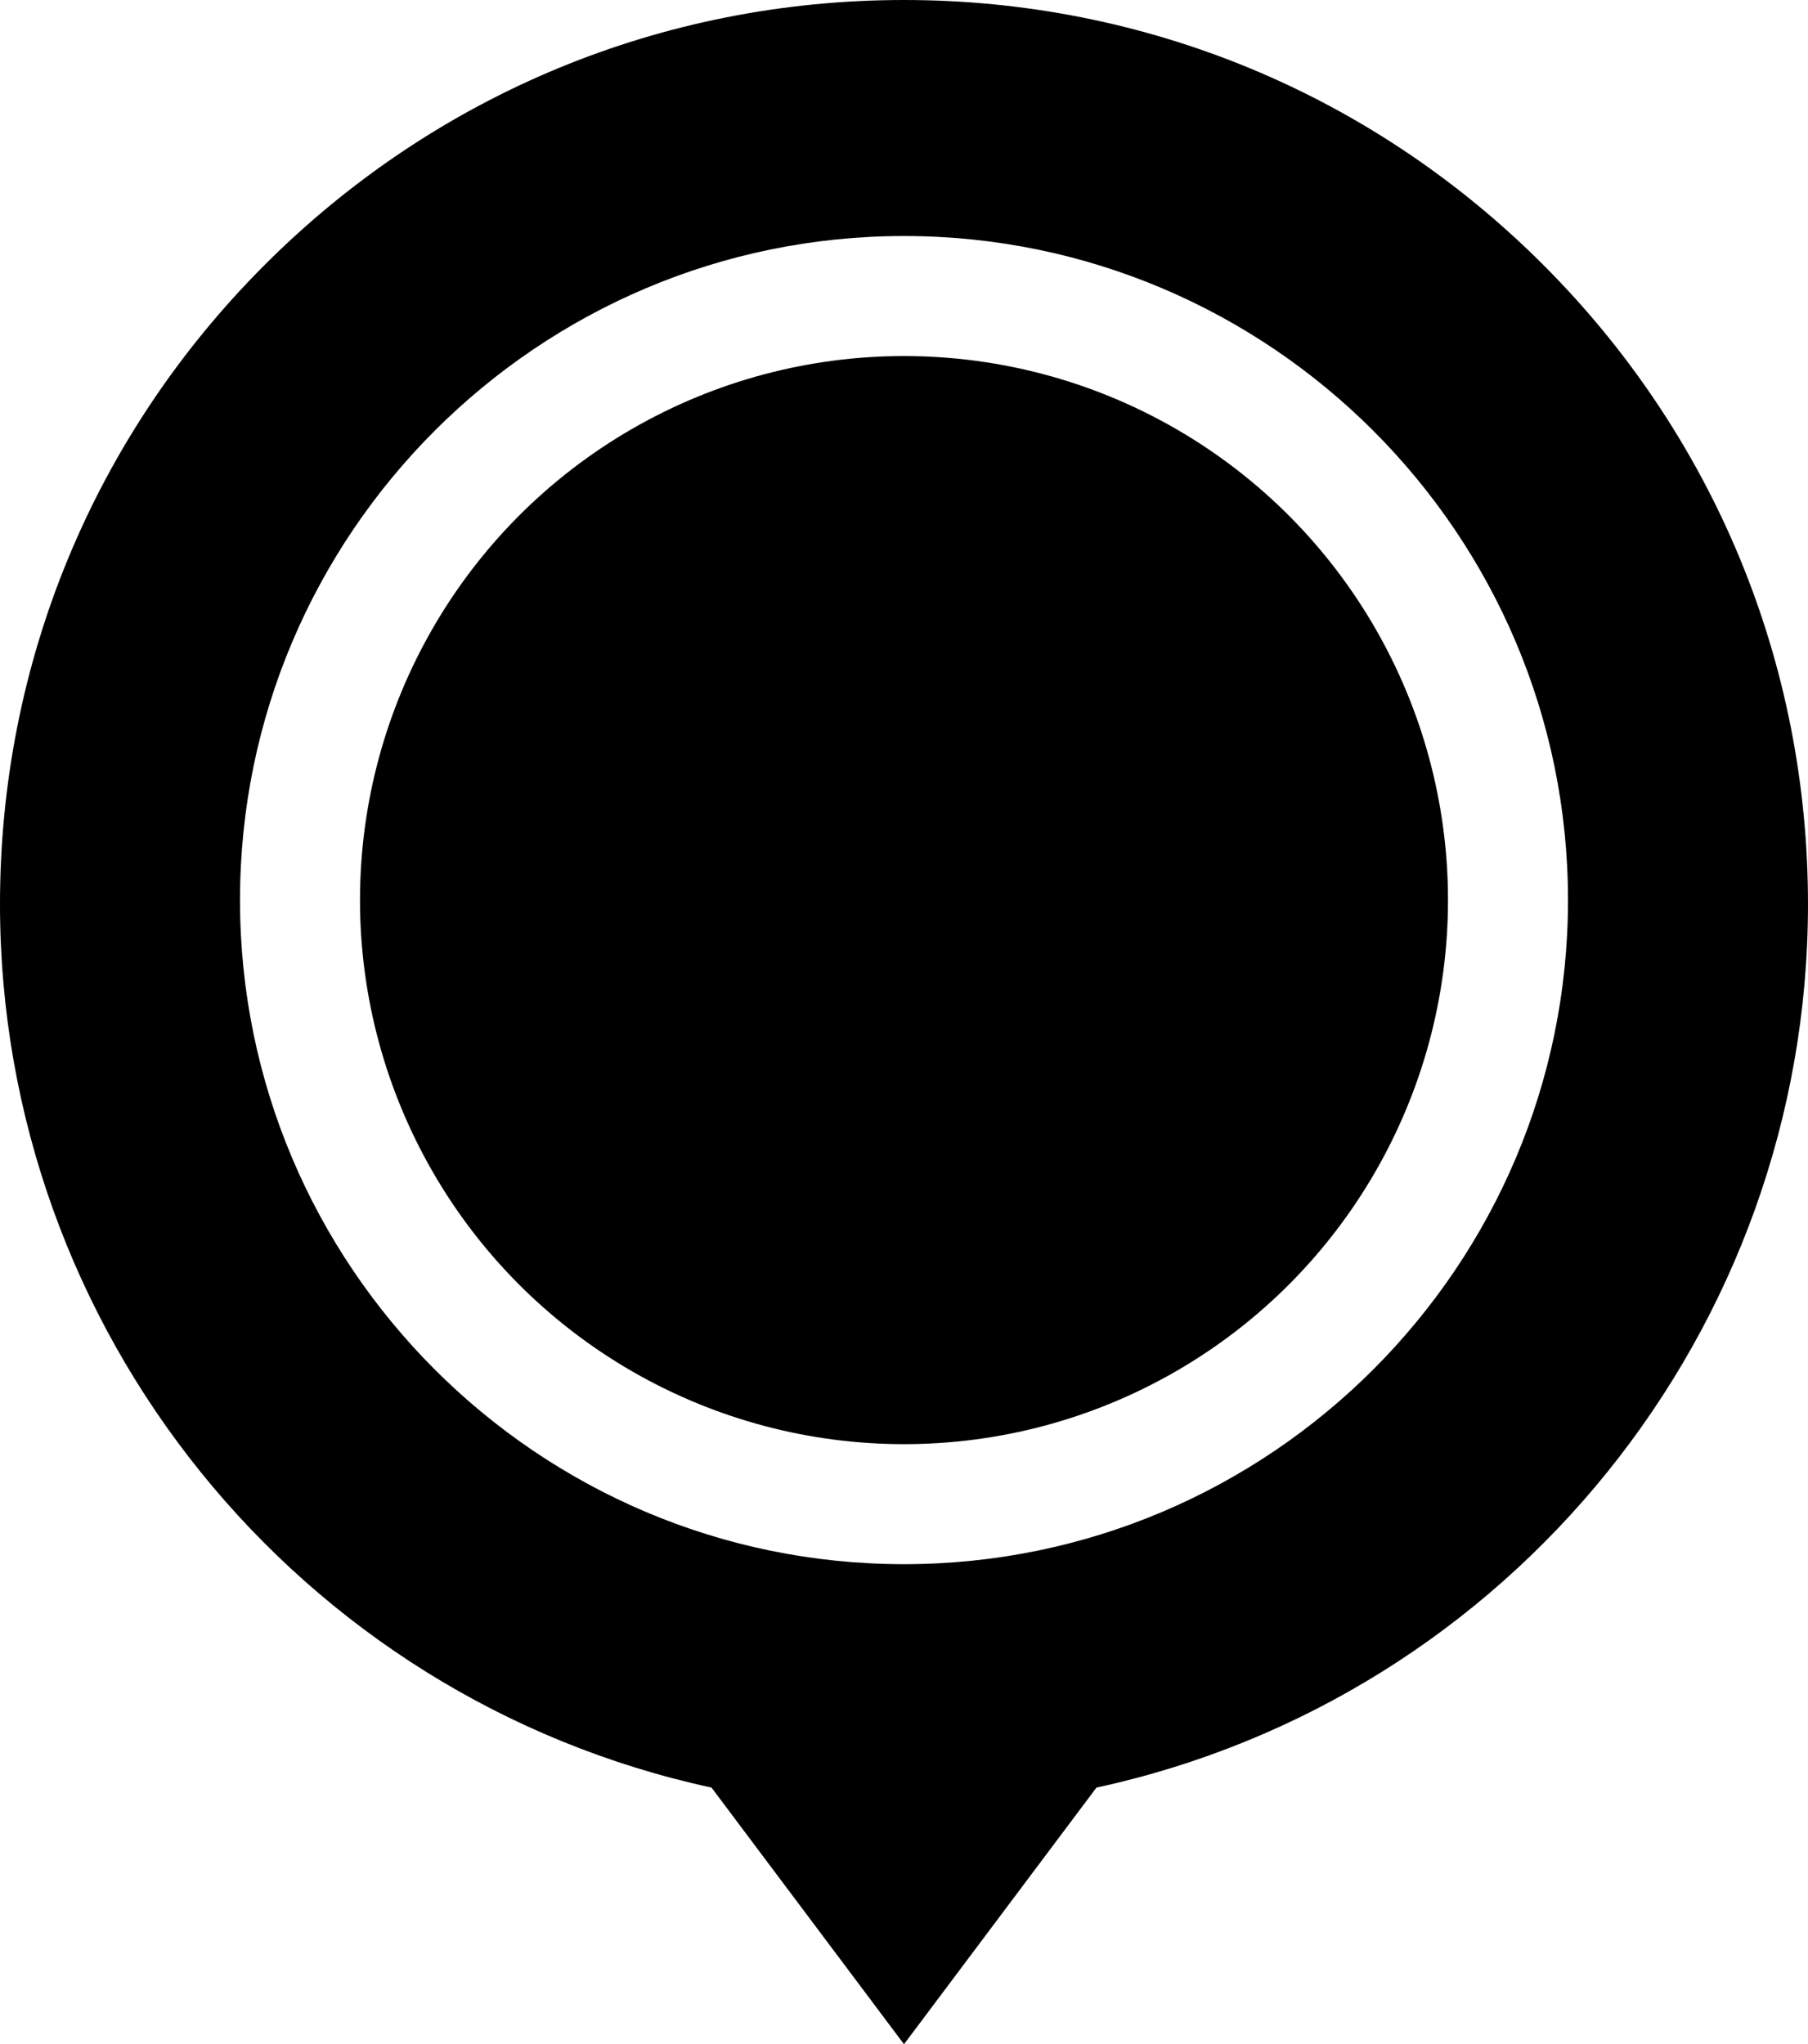 <?xml version="1.0" encoding="utf-8"?>
<!-- Generator: Adobe Illustrator 16.0.0, SVG Export Plug-In . SVG Version: 6.00 Build 0)  -->
<!DOCTYPE svg PUBLIC "-//W3C//DTD SVG 1.1//EN" "http://www.w3.org/Graphics/SVG/1.1/DTD/svg11.dtd">
<svg version="1.1" id="Capa_1" xmlns="http://www.w3.org/2000/svg" xmlns:xlink="http://www.w3.org/1999/xlink" x="0px" y="0px"
	 width="452.885px" height="512px" viewBox="29.558 0 452.885 512" enable-background="new 29.558 0 452.885 512"
	 xml:space="preserve">
<g>
	<circle cx="256" cy="225.44" r="136.266"/>
	<path d="M416.119,66.322C373.35,23.554,316.485,0,256,0S138.65,23.554,95.881,66.322c-42.77,42.771-66.324,99.635-66.324,160.12
		c0,106.707,74.6,198.831,178.235,221.281L256,512l48.208-64.277c103.635-22.45,178.234-114.573,178.234-221.28
		C482.442,165.957,458.889,109.093,416.119,66.322z M256,59.115c91.712,0,166.325,74.614,166.325,166.325
		c0,91.711-74.613,166.325-166.325,166.325S89.675,317.151,89.675,225.44C89.675,133.729,164.288,59.115,256,59.115z"/>
</g>
</svg>
